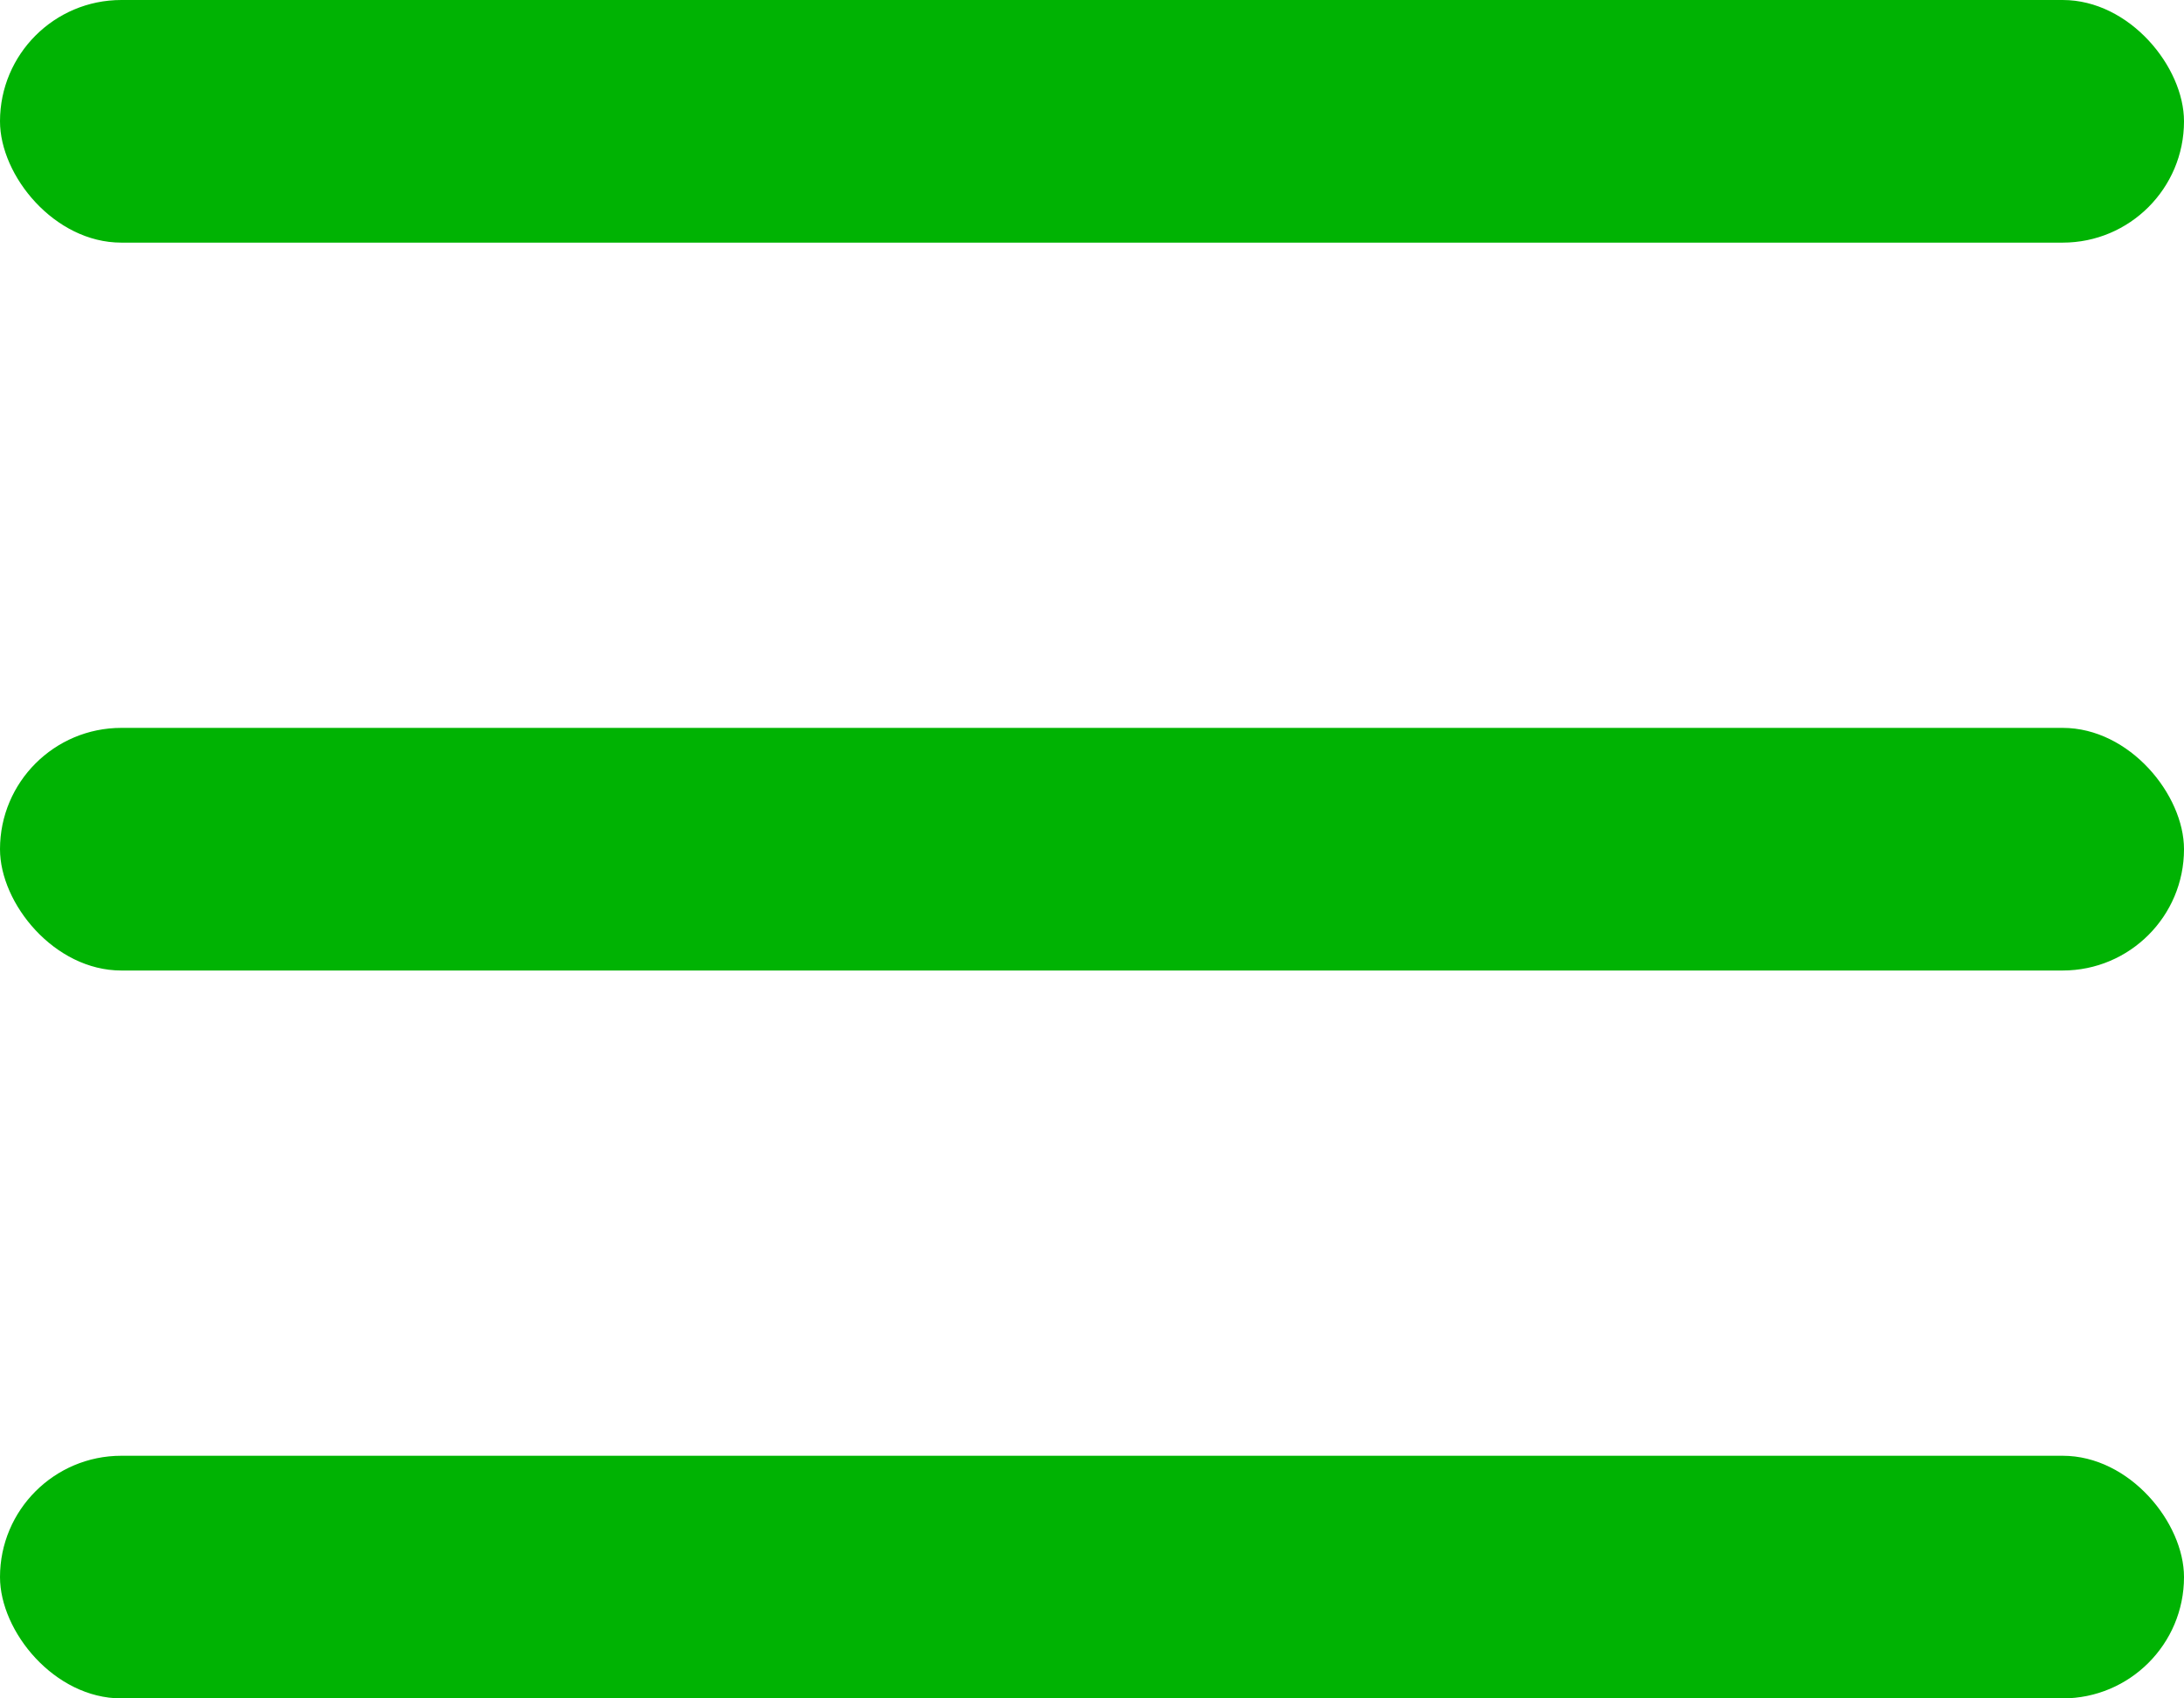 <?xml version="1.0" encoding="utf-8"?>
<svg width="27px" height="21px" viewBox="0 0 27 21" version="1.1" xmlns="http://www.w3.org/2000/svg" xmlns:xlink="http://www.w3.org/1999/xlink">
  <!-- Generator: Sketch 43 (38999) - http://www.bohemiancoding.com/sketch -->
  <desc>Created with Sketch.</desc>
  <defs></defs>
  <g id="Symbols" stroke="none" stroke-width="1" fill="none" fill-rule="evenodd">
    <g id="MobWeb_NavBar" transform="translate(-21, -25)" fill="#00B303">
      <g id="Top-Nav">
        <g id="Burger-Menu" transform="translate(21, 25)">
          <g id="Rectangle-11">
            <rect x="0" y="0" width="27" height="3" rx="1.5"></rect>
            <rect x="0" y="9" width="27" height="3" rx="1.5"></rect>
            <rect x="0" y="18" width="27" height="3" rx="1.5"></rect>
          </g>
        </g>
      </g>
    </g>
  </g>
</svg>